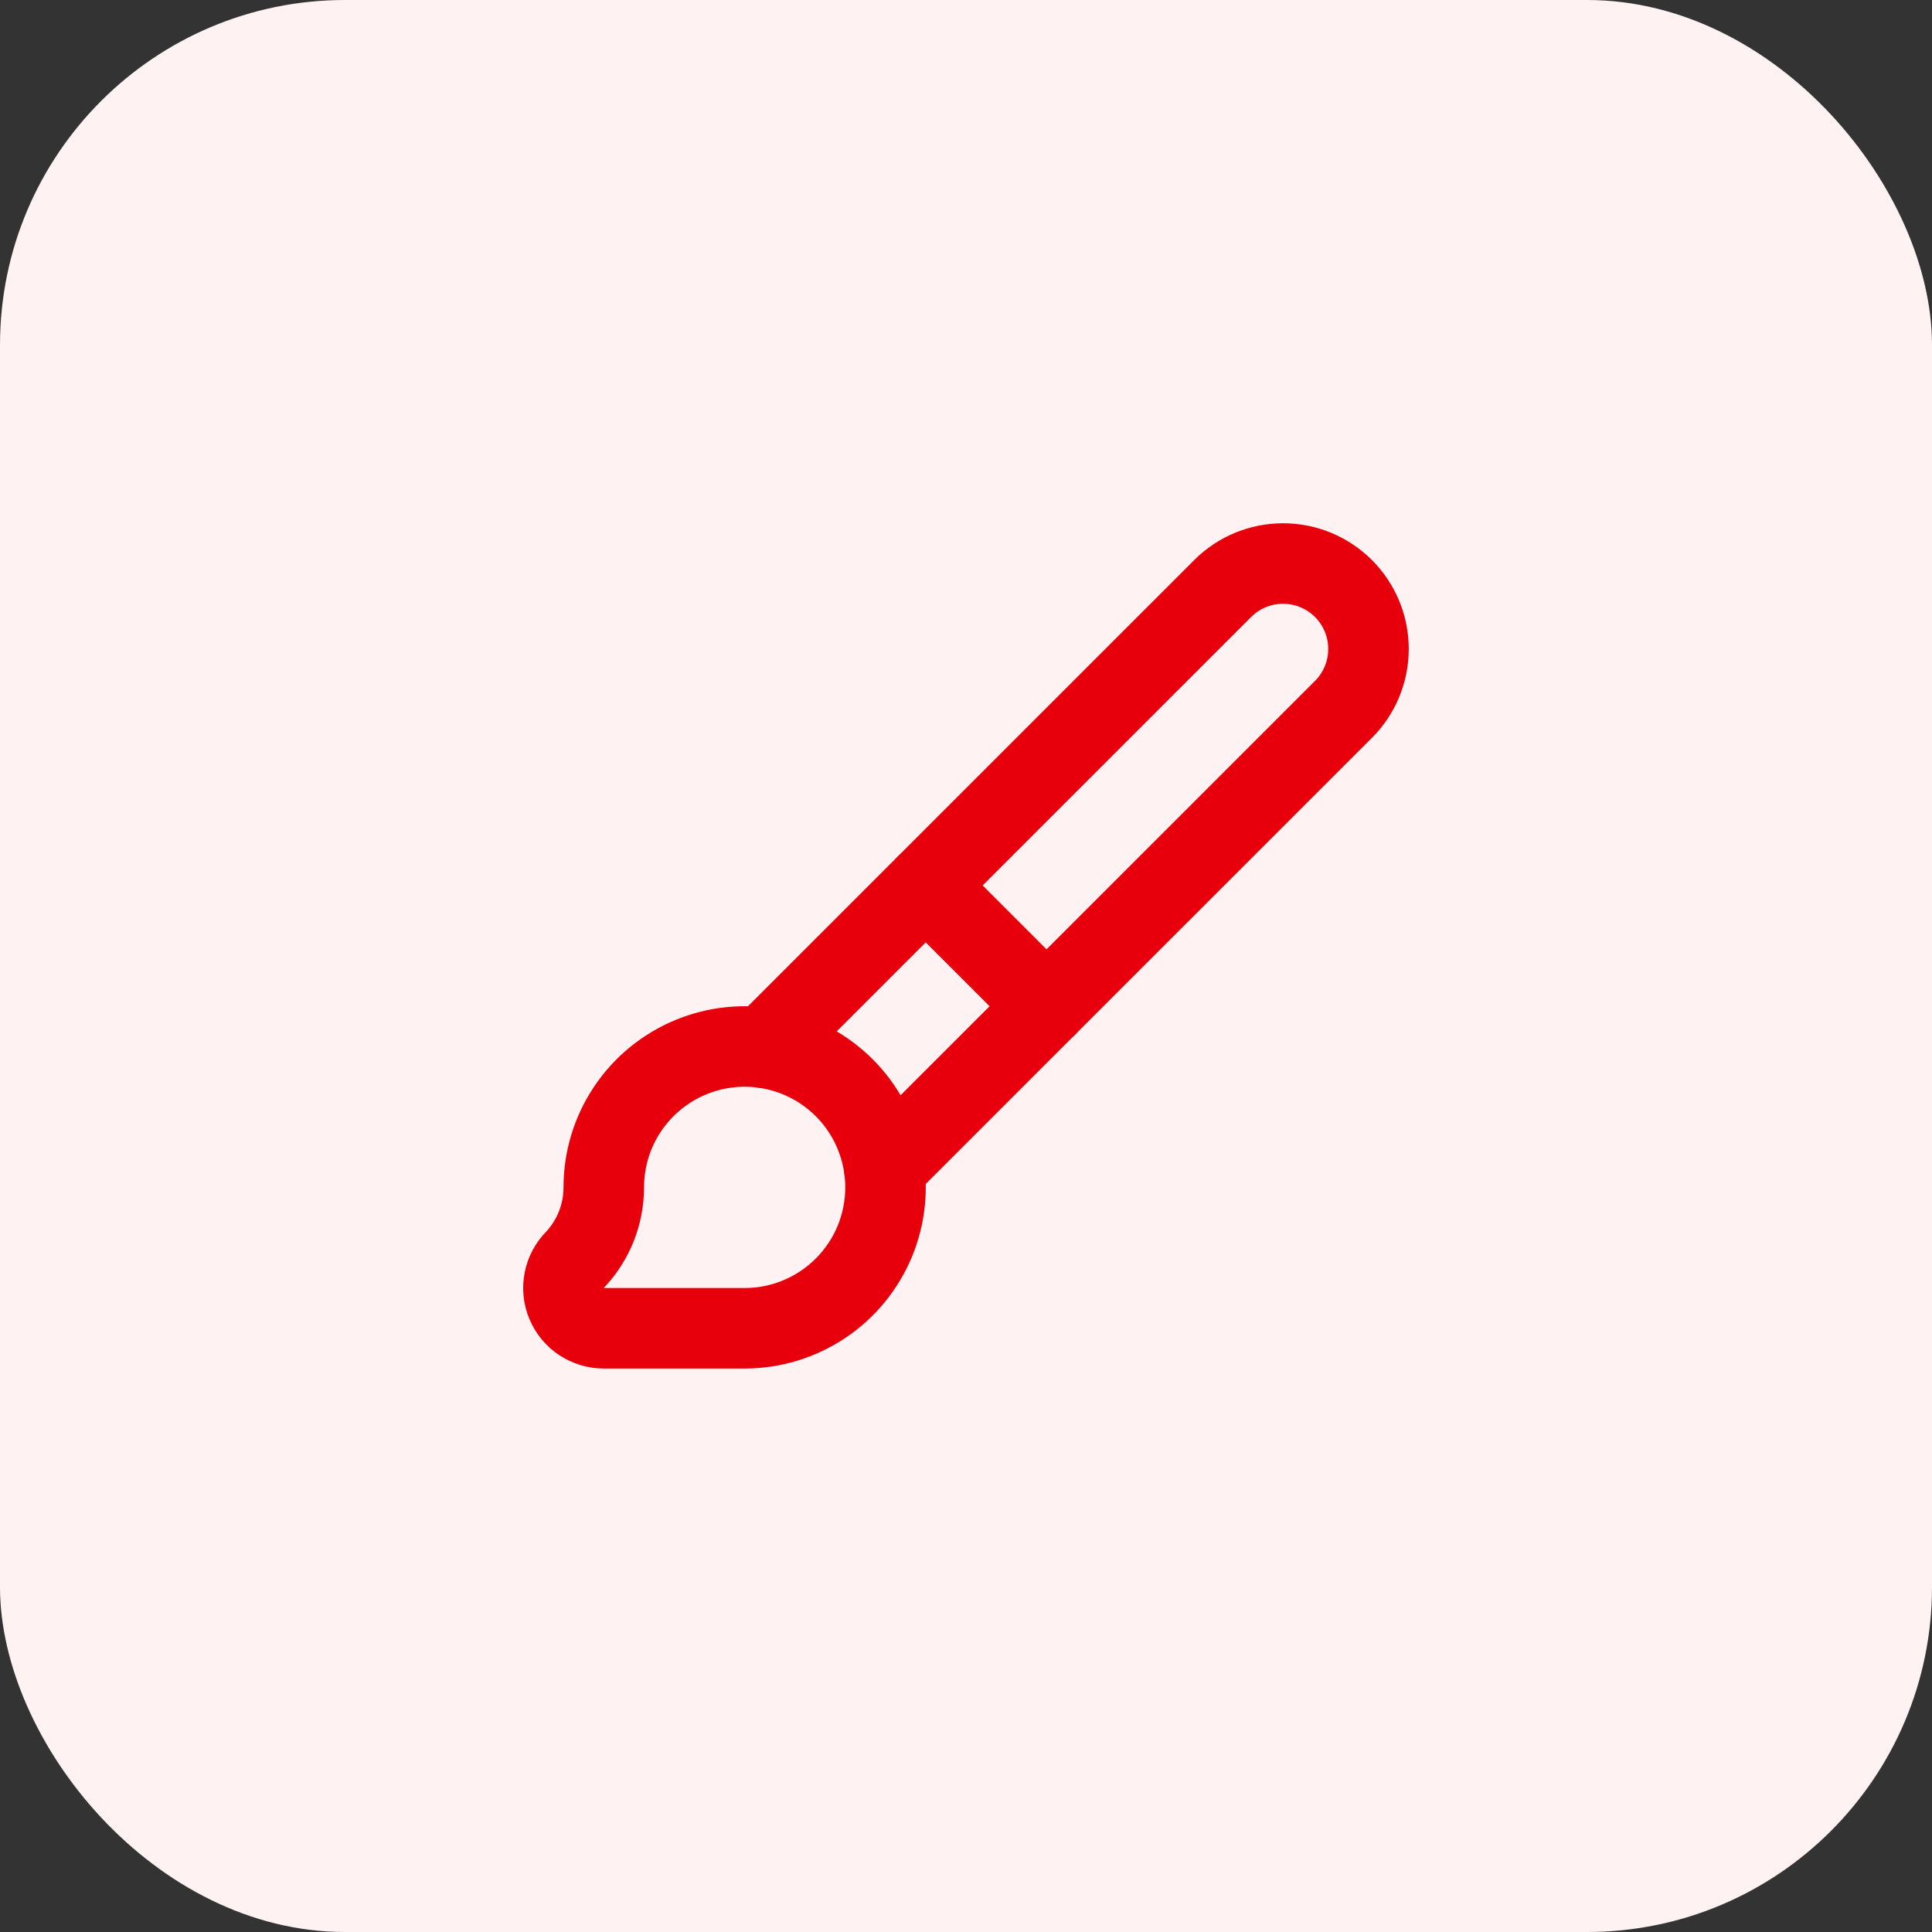<svg xmlns="http://www.w3.org/2000/svg" width="49" height="49" viewBox="0 0 49 49" fill="none"><rect x="0" y="0" width="49" height="49" fill="#333333" stroke="none"/><rect width="49" height="49" rx="8.75" fill="#FEF2F2"></rect><path d="M23.48 22.458L26.542 25.521" stroke="#E7000B" stroke-width="2.042" stroke-linecap="round" stroke-linejoin="round"></path><path d="M18.886 33.688C19.592 33.688 20.283 33.478 20.871 33.085C21.458 32.693 21.916 32.135 22.187 31.482C22.457 30.829 22.528 30.111 22.39 29.418C22.252 28.724 21.912 28.088 21.412 27.588C20.912 27.088 20.276 26.748 19.583 26.61C18.89 26.472 18.171 26.543 17.518 26.814C16.866 27.084 16.307 27.542 15.915 28.13C15.522 28.717 15.313 29.408 15.313 30.114C15.313 30.794 15.055 31.448 14.59 31.944C14.447 32.087 14.349 32.269 14.31 32.467C14.27 32.665 14.29 32.871 14.368 33.057C14.445 33.244 14.576 33.404 14.745 33.516C14.913 33.628 15.111 33.688 15.313 33.688H18.886Z" stroke="#E7000B" stroke-width="2.042" stroke-linecap="round" stroke-linejoin="round"></path><path d="M22.427 29.636L34.074 17.991C34.48 17.585 34.708 17.034 34.708 16.459C34.708 15.884 34.48 15.333 34.074 14.927C33.667 14.52 33.116 14.292 32.541 14.292C31.967 14.292 31.415 14.52 31.009 14.927L19.362 26.573" stroke="#E7000B" stroke-width="2.042" stroke-linecap="round" stroke-linejoin="round"></path></svg>
